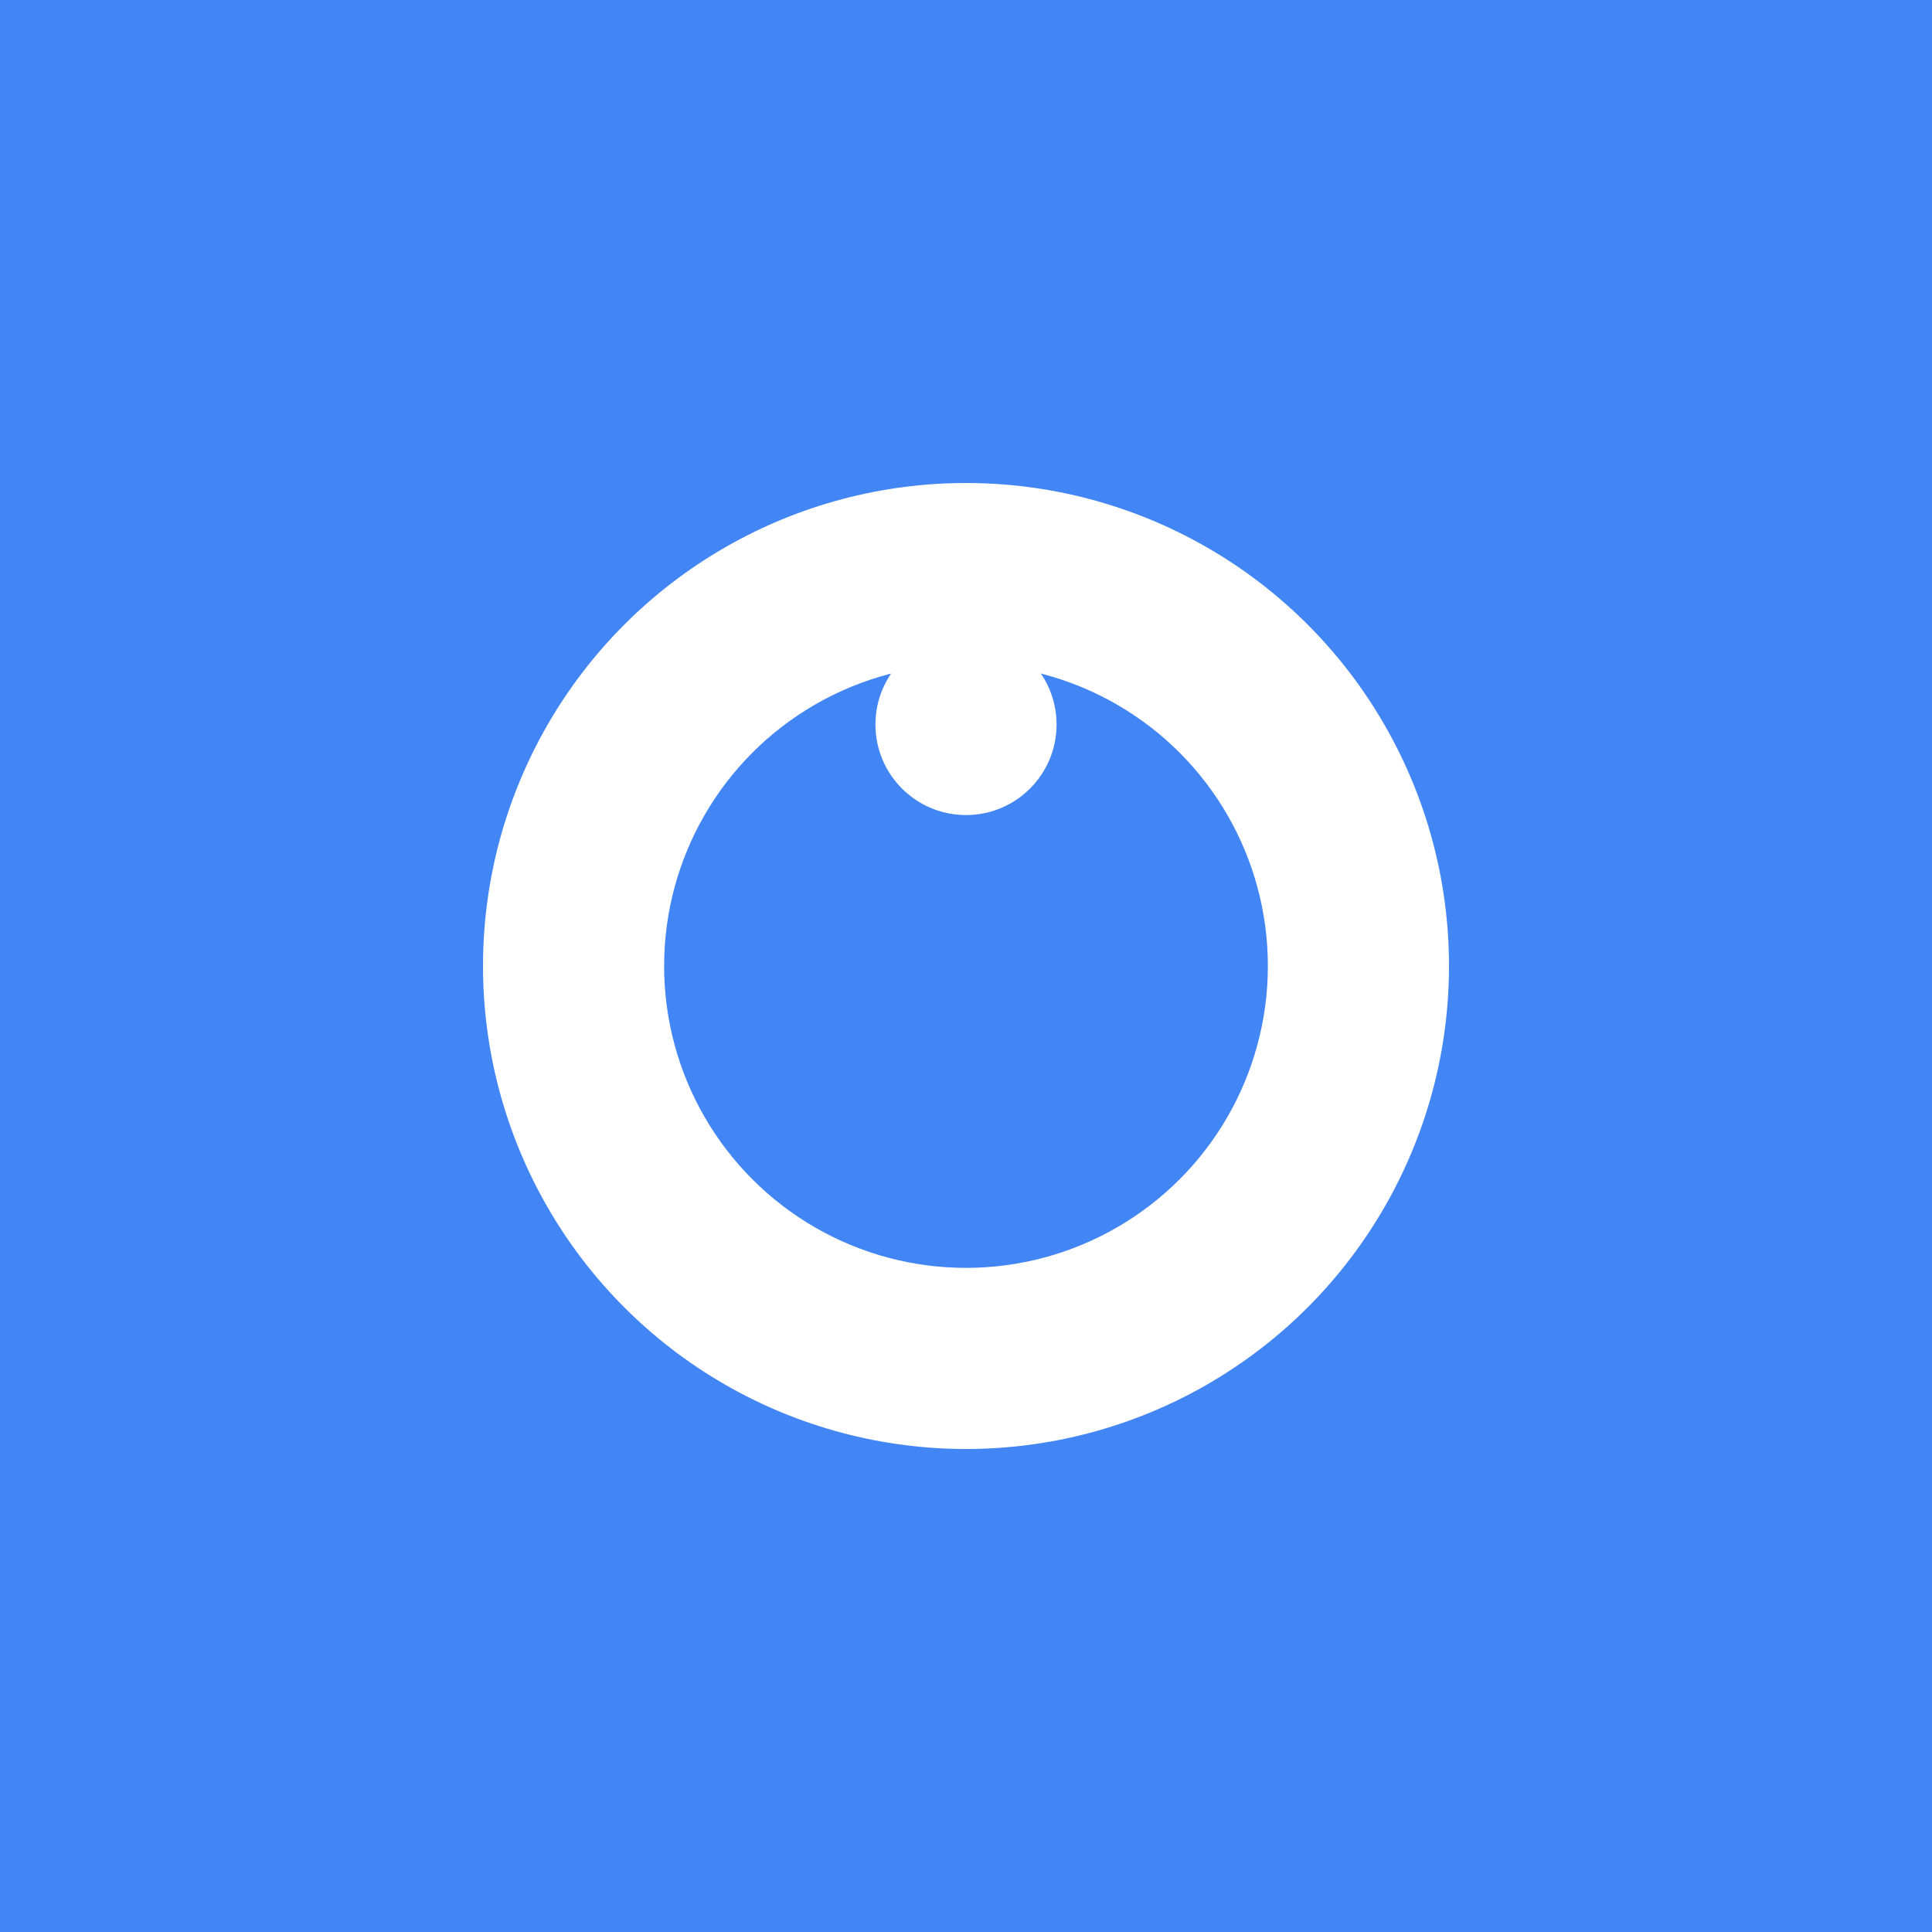<svg xmlns="http://www.w3.org/2000/svg" viewBox="0 0 512 512">
  <rect width="512" height="512" fill="#4285f4"/>
  <circle cx="256" cy="256" r="128" fill="#ffffff"/>
  <circle cx="256" cy="256" r="80" fill="#4285f4"/>
  <circle cx="256" cy="192" r="24" fill="#ffffff"/>
</svg>